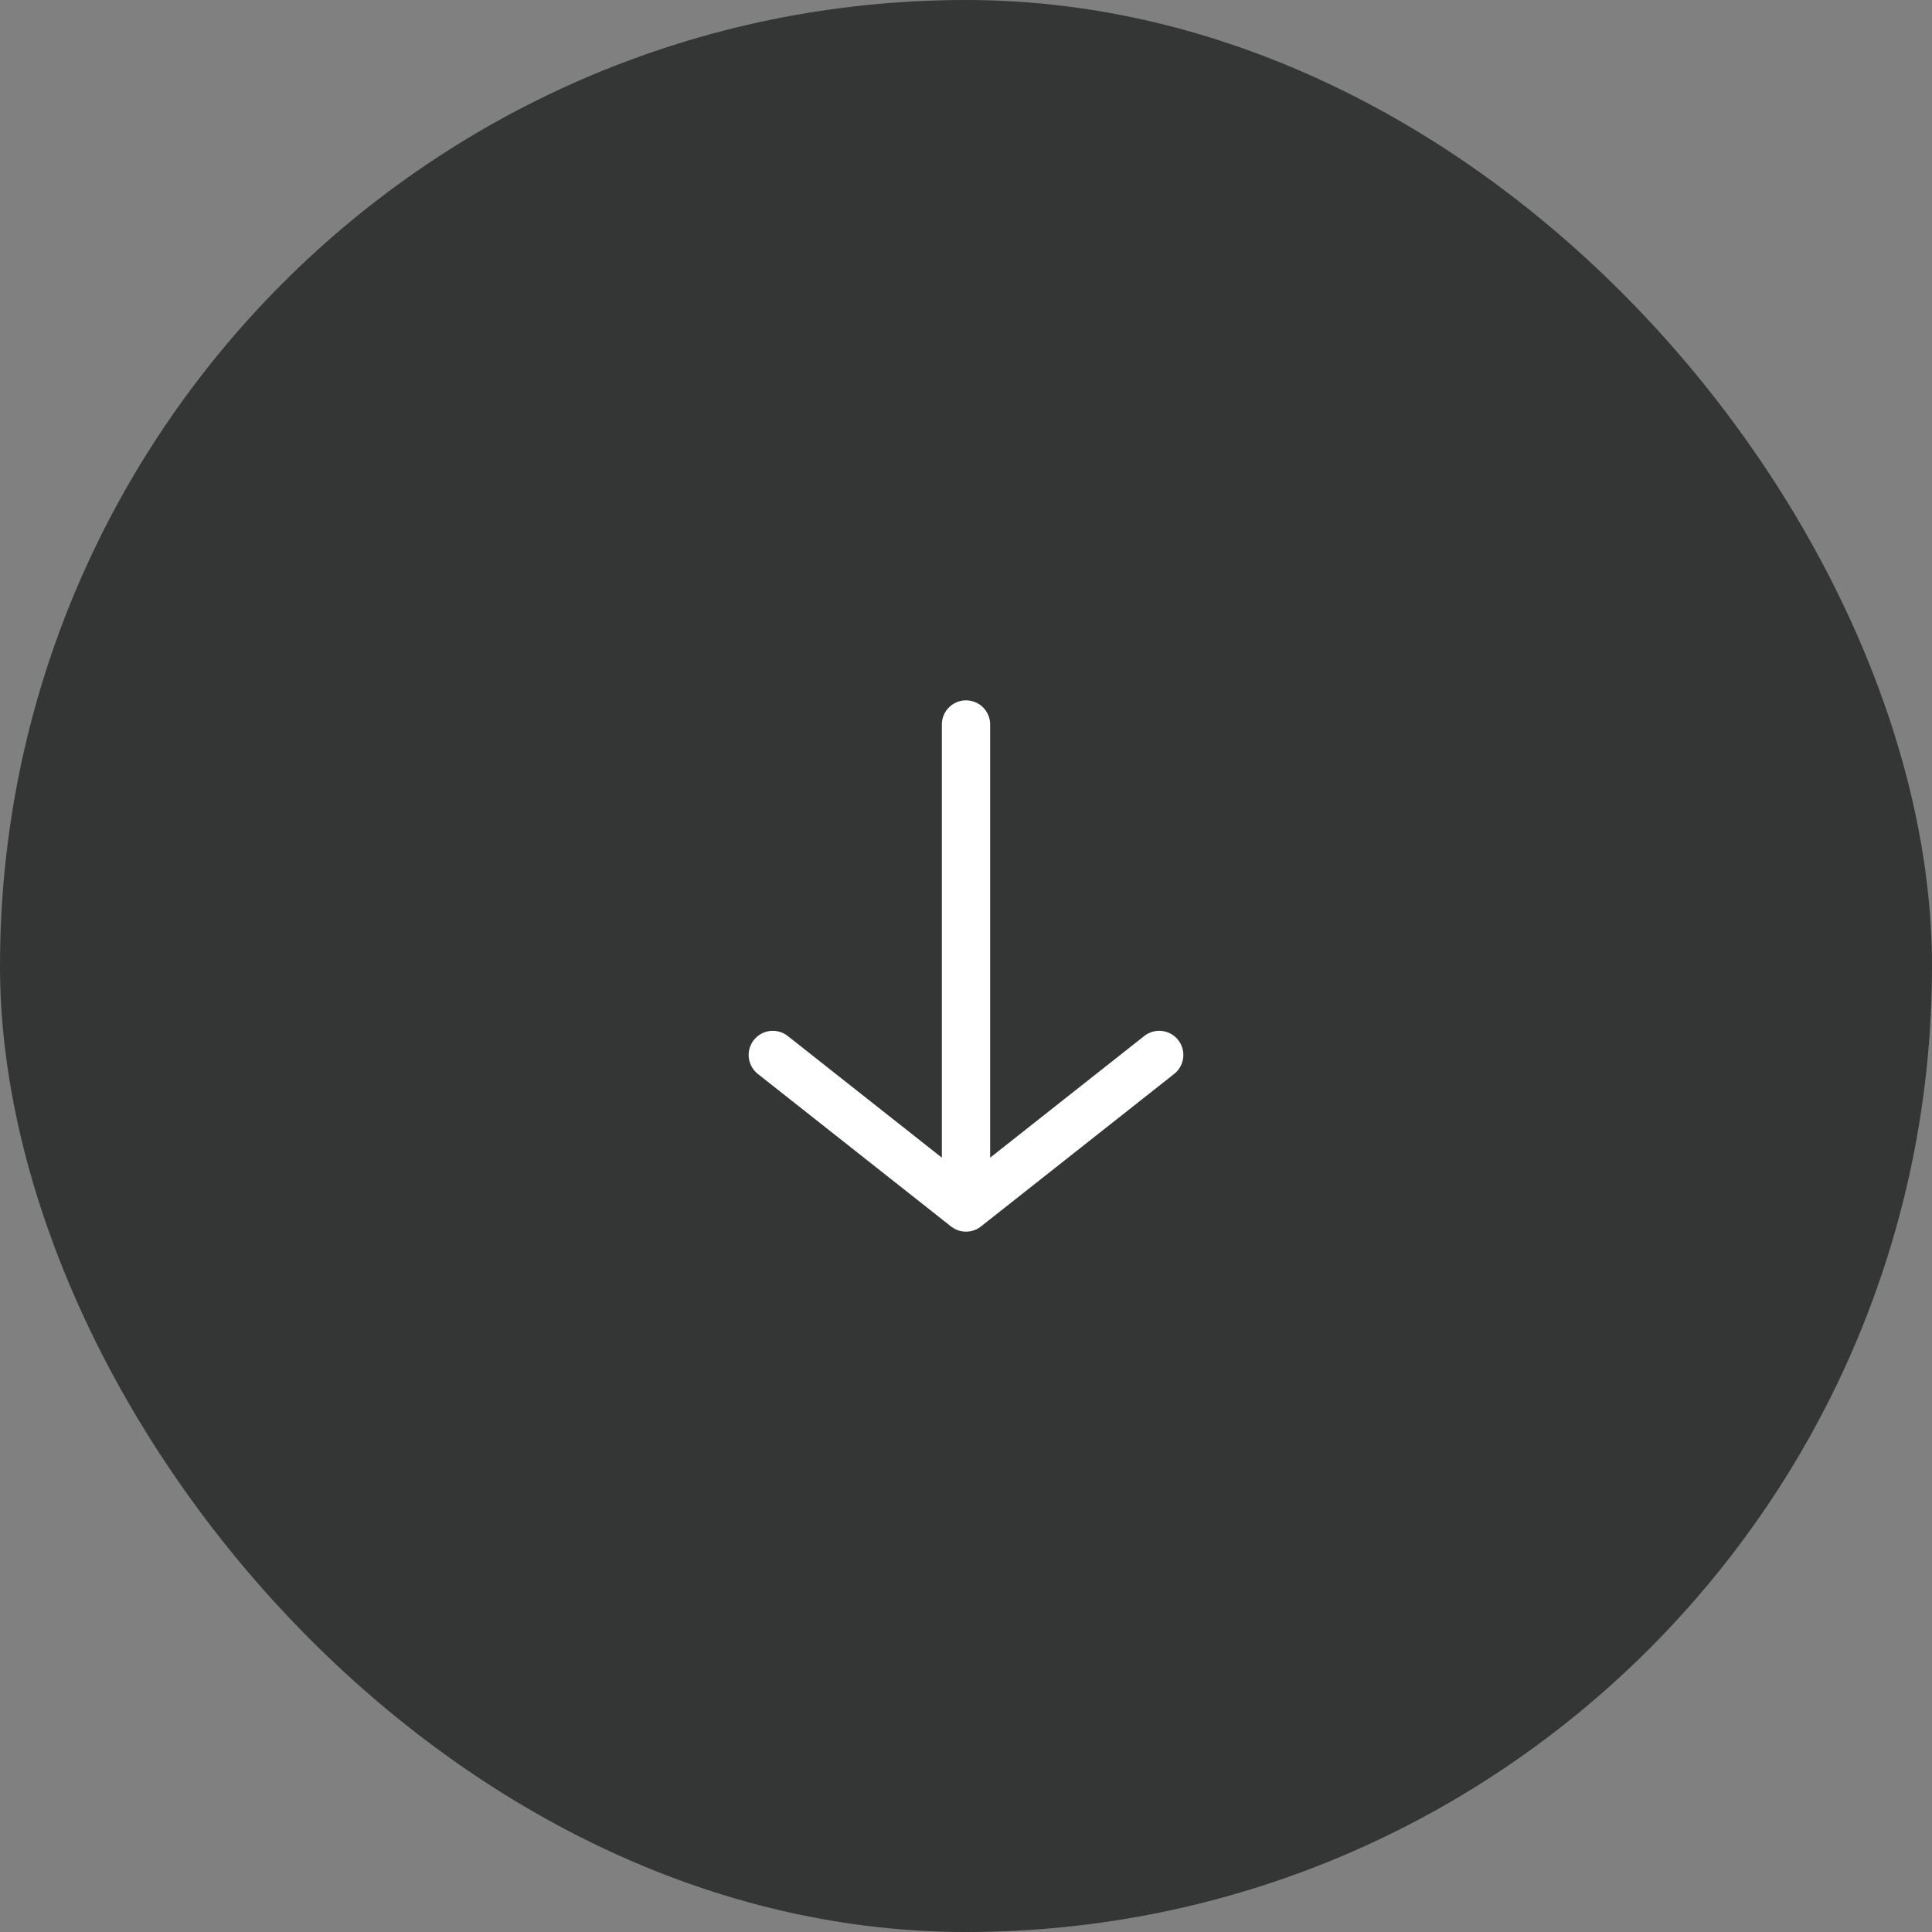 <?xml version="1.0" encoding="UTF-8"?> <svg xmlns="http://www.w3.org/2000/svg" width="40" height="40" viewBox="0 0 40 40" fill="none"><rect x="0" y="0" width="40" height="40" fill="#808080" stroke="none"/> <rect width="40" height="40" rx="20" fill="#343535"></rect> <path d="M20 15V25M20 25L16 21.842M20 25L24 21.842" stroke="white" stroke-linecap="round" stroke-linejoin="round"></path> </svg> 